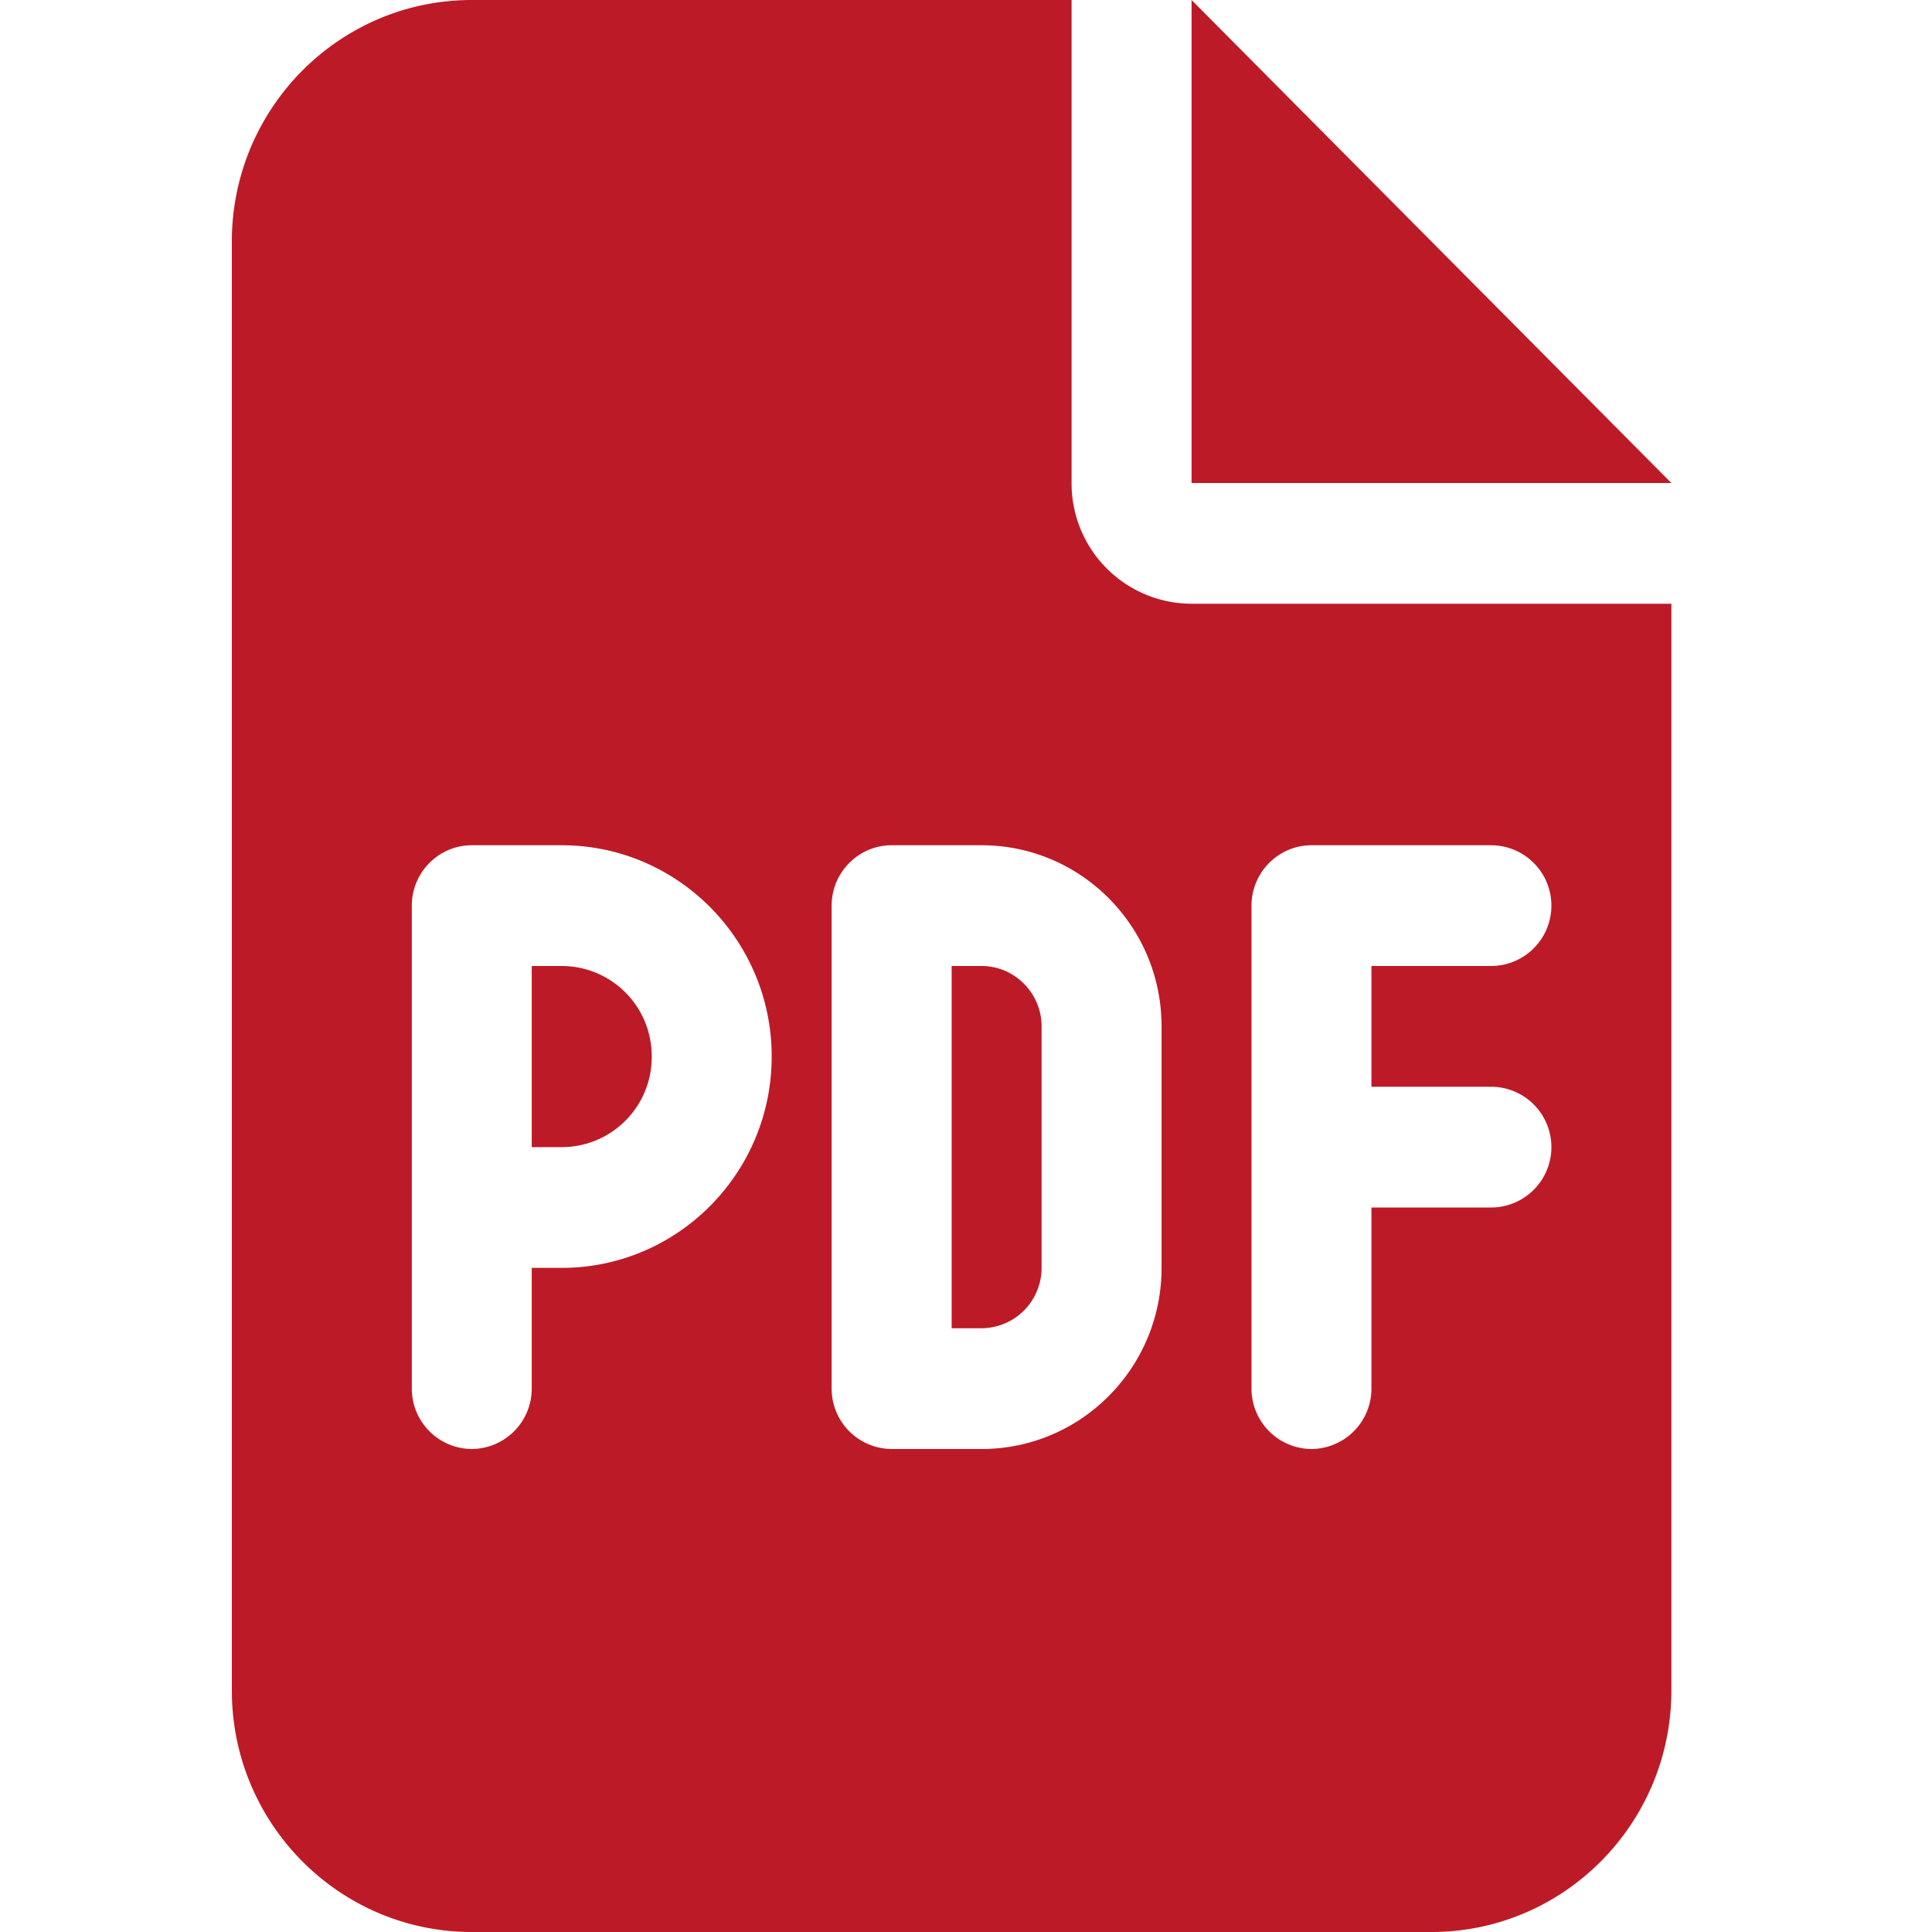 <svg xmlns="http://www.w3.org/2000/svg" width="40" height="40"><path d="M9.768 0C7.026 0 4.8 2.242 4.8 5v30c0 2.758 2.227 5 4.968 5h19.869c2.74 0 4.967-2.242 4.967-5V12.5H24.67a2.49 2.49 0 0 1-2.484-2.495V0H9.767h.001ZM24.67 0v10h9.934L24.67 0ZM9.767 17.5h1.863c2.398 0 4.347 1.96 4.347 4.375 0 2.414-1.949 4.375-4.347 4.375h-.621v2.5A1.25 1.25 0 0 1 9.767 30a1.25 1.25 0 0 1-1.241-1.25v-10c0-.688.558-1.25 1.241-1.25Zm1.863 6.25c1.03 0 1.864-.836 1.863-1.865v-.01A1.864 1.864 0 0 0 11.63 20h-.621v3.75h.621Zm5.588-5c0-.688.559-1.25 1.242-1.25h1.863c2.056 0 3.726 1.68 3.726 3.75v5c0 2.07-1.669 3.75-3.726 3.75H18.46a1.25 1.25 0 0 1-1.242-1.25v-10Zm2.484 8.75h.621a1.25 1.25 0 0 0 1.242-1.25v-5c0-.688-.56-1.25-1.242-1.25h-.62v7.5Zm7.45-10h3.726a1.25 1.25 0 0 1 1.242 1.25A1.25 1.25 0 0 1 30.878 20h-2.484v2.5h2.484a1.25 1.25 0 0 1 1.242 1.25A1.25 1.25 0 0 1 30.878 25h-2.484v3.75A1.25 1.25 0 0 1 27.153 30a1.25 1.25 0 0 1-1.242-1.25v-10c0-.688.559-1.25 1.242-1.25Z" fill="#bd1a27"/></svg>